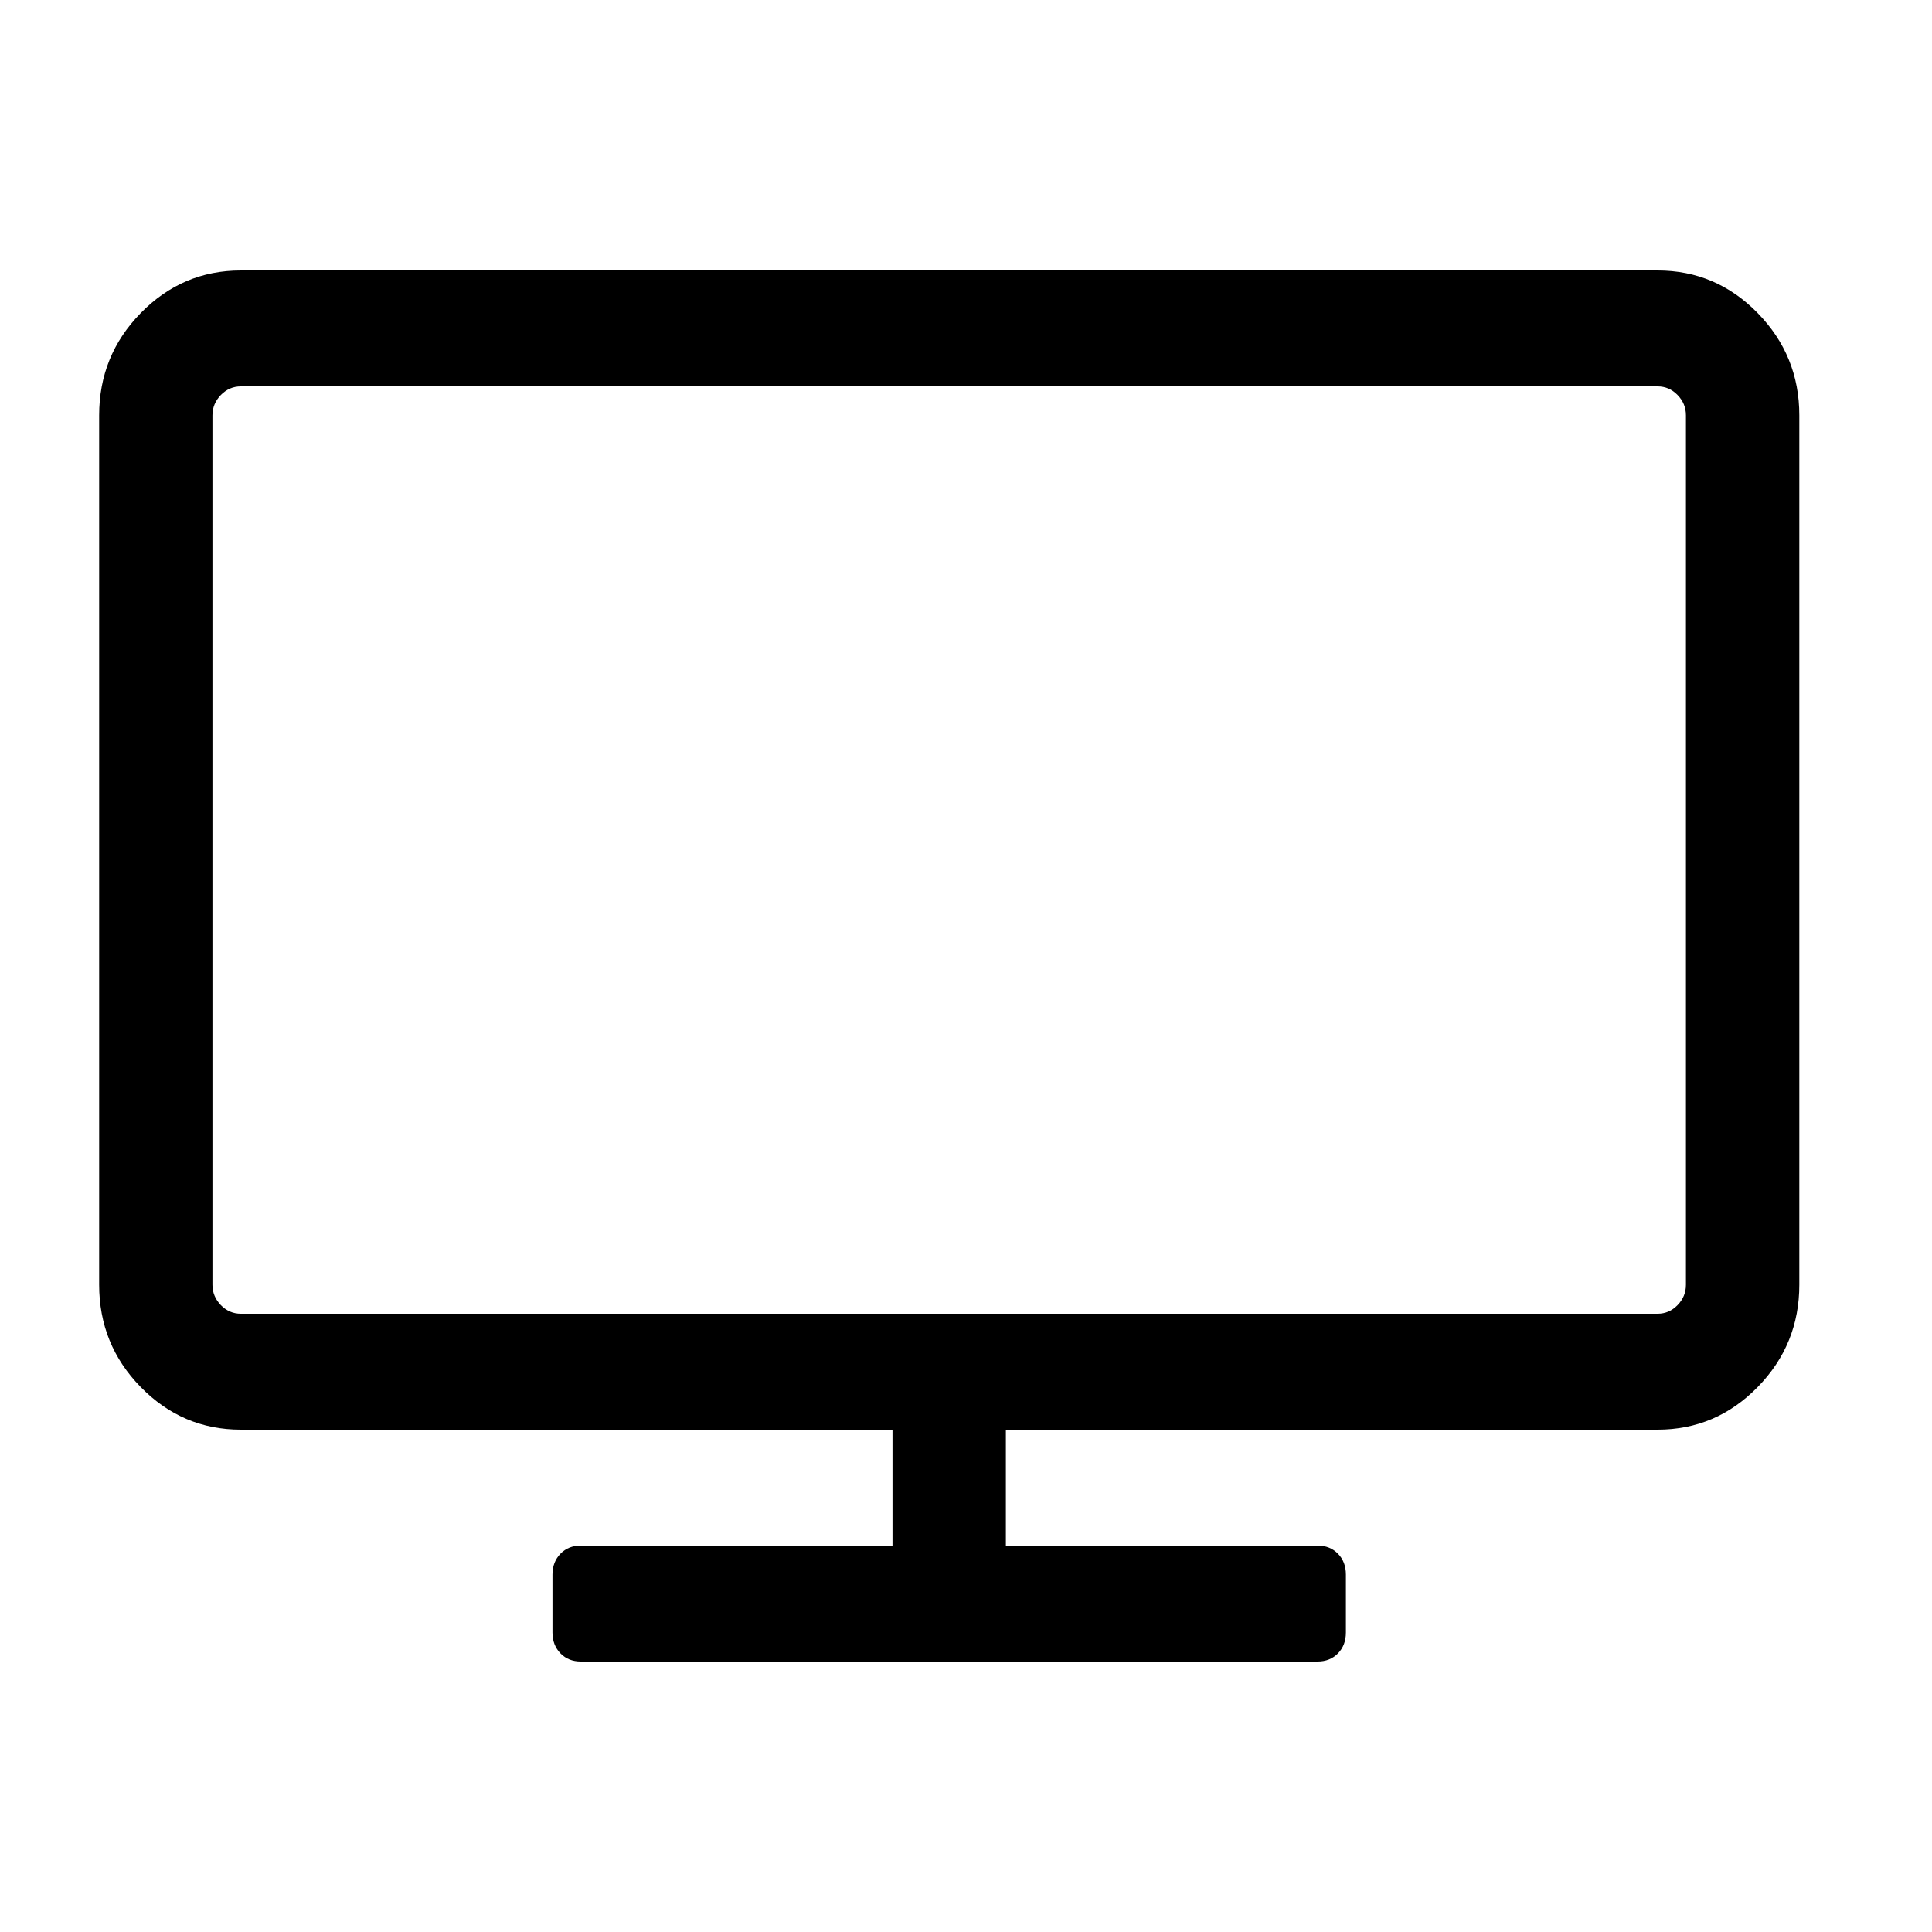 <svg width="25" height="25" viewBox="0 0 25 25" fill="none" xmlns="http://www.w3.org/2000/svg">
<g clip-path="url(#clip0_1_865)">
<path d="M2.749 16.625V5.375C2.749 5.273 2.786 5.186 2.858 5.111C2.931 5.037 3.017 5 3.116 5H21.449C21.549 5 21.635 5.037 21.707 5.111C21.78 5.186 21.816 5.273 21.816 5.375V16.625C21.816 16.727 21.78 16.814 21.707 16.889C21.635 16.963 21.549 17 21.449 17H3.116C3.017 17 2.931 16.963 2.858 16.889C2.786 16.814 2.749 16.727 2.749 16.625ZM1.283 5.375V16.625C1.283 17.141 1.462 17.582 1.821 17.949C2.18 18.316 2.612 18.5 3.116 18.5H11.549V20H7.516C7.409 20 7.321 20.035 7.253 20.105C7.184 20.176 7.149 20.266 7.149 20.375V21.125C7.149 21.234 7.184 21.324 7.253 21.395C7.321 21.465 7.409 21.5 7.516 21.5H17.049C17.156 21.5 17.244 21.465 17.313 21.395C17.382 21.324 17.416 21.234 17.416 21.125V20.375C17.416 20.266 17.382 20.176 17.313 20.105C17.244 20.035 17.156 20 17.049 20H13.016V18.5H21.449C21.954 18.5 22.385 18.316 22.744 17.949C23.103 17.582 23.283 17.141 23.283 16.625V5.375C23.283 4.859 23.103 4.418 22.744 4.051C22.385 3.684 21.954 3.5 21.449 3.5H3.116C2.612 3.5 2.18 3.684 1.821 4.051C1.462 4.418 1.283 4.859 1.283 5.375Z" fill="black"/>
</g>
<defs>
<clipPath id="clip0_1_865">
<rect width="22" height="18" fill="white" transform="matrix(-1 0 0 1 23.283 3.5)"/>
</clipPath>
</defs>
</svg>
